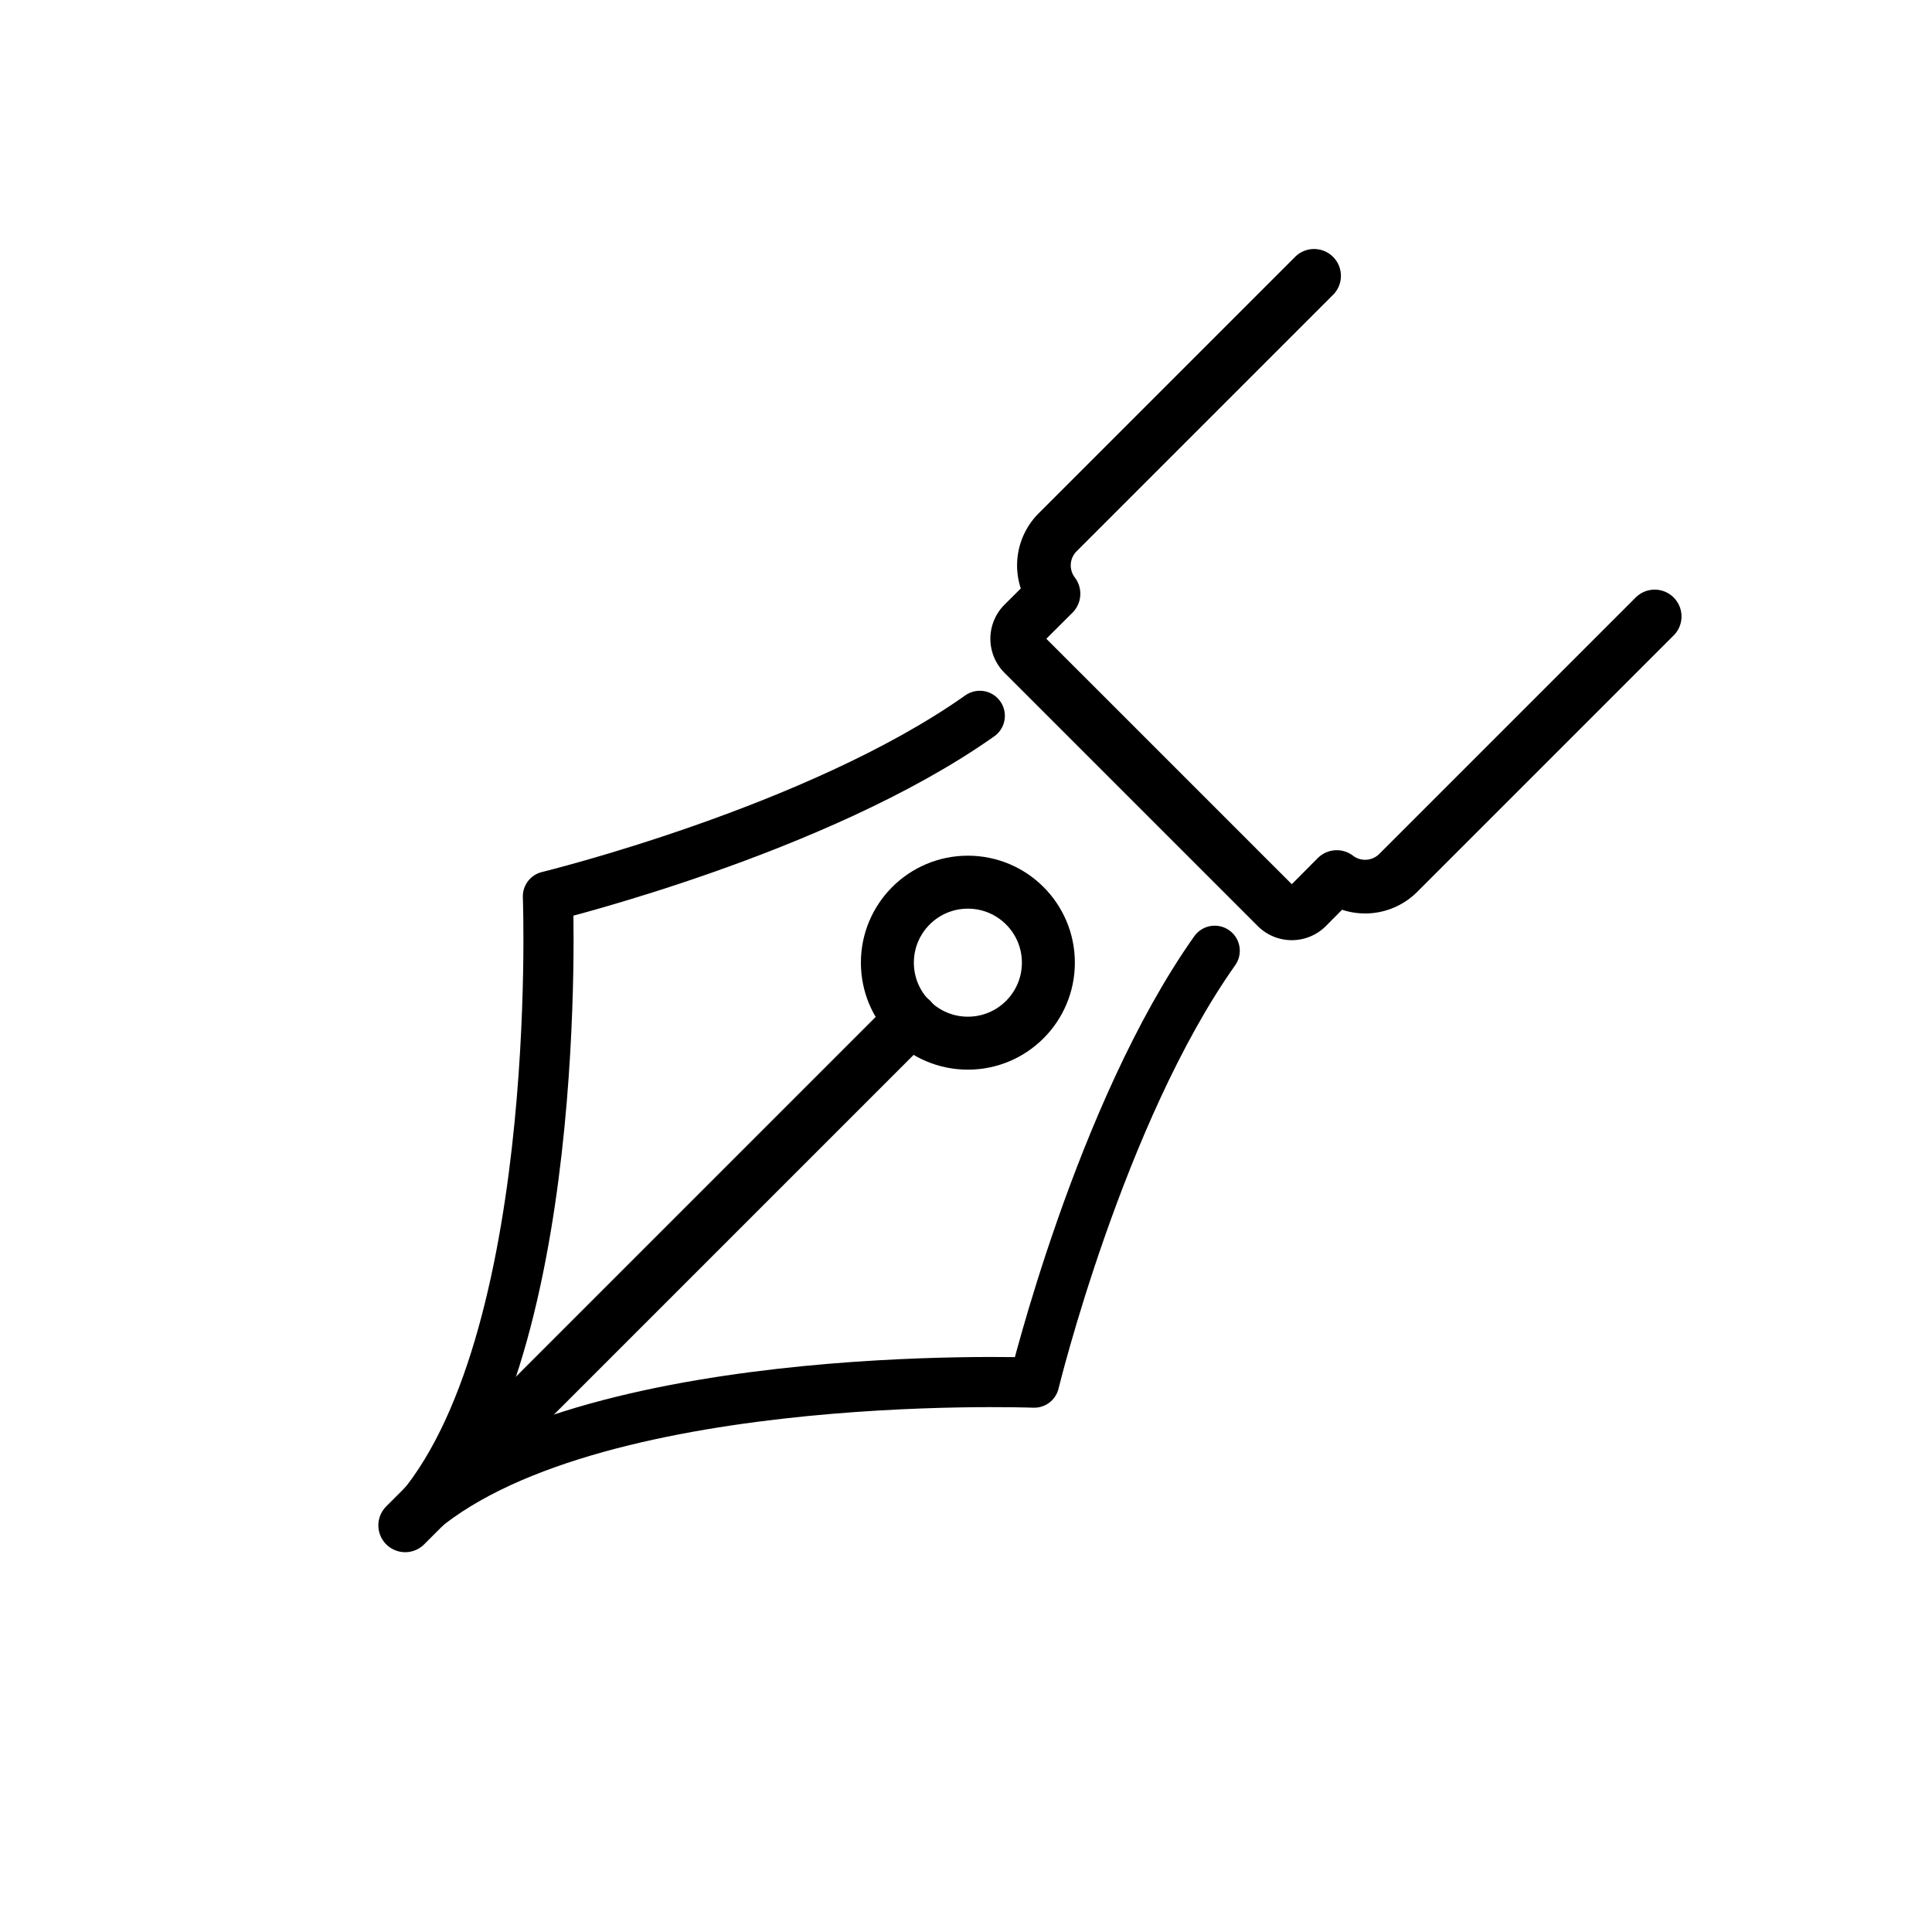 <svg id="emoji" viewBox="0 0 72 72" xmlns="http://www.w3.org/2000/svg">
  <g id="line">
    <path fill="none" stroke="#000" stroke-linecap="round" stroke-linejoin="round" stroke-width="1.869" d="M15.1,56.846c5.985-5.985,5.319-23.441,5.319-23.441s10.043-2.446,16.095-6.728"/>
    <path fill="none" stroke="#000" stroke-linecap="round" stroke-linejoin="round" stroke-width="1.869" d="M15.1,56.846c5.985-5.985,23.441-5.319,23.441-5.319s2.446-10.043,6.728-16.095"/>
    <circle cx="36.07" cy="35.876" r="3" fill="none" stroke="#000" stroke-linecap="round" stroke-linejoin="round" stroke-width="1.974"/>
    <line x1="15.1" x2="33.951" y1="56.846" y2="37.995" fill="none" stroke="#000" stroke-linecap="round" stroke-linejoin="round" stroke-width="2"/>
    <path fill="none" stroke="#000" stroke-linecap="round" stroke-linejoin="round" stroke-width="2" d="M48.972,10.28l-9.557,9.557a1.745,1.745,0,0,0-.155,2.29l-1.134,1.131a.795.795,0,0,0,.03,1.123L47.565,33.79a.795.795,0,0,0,1.123.03l1.129-1.135a1.745,1.745,0,0,0,2.291-.154l9.557-9.557"/>
  </g>
</svg>
